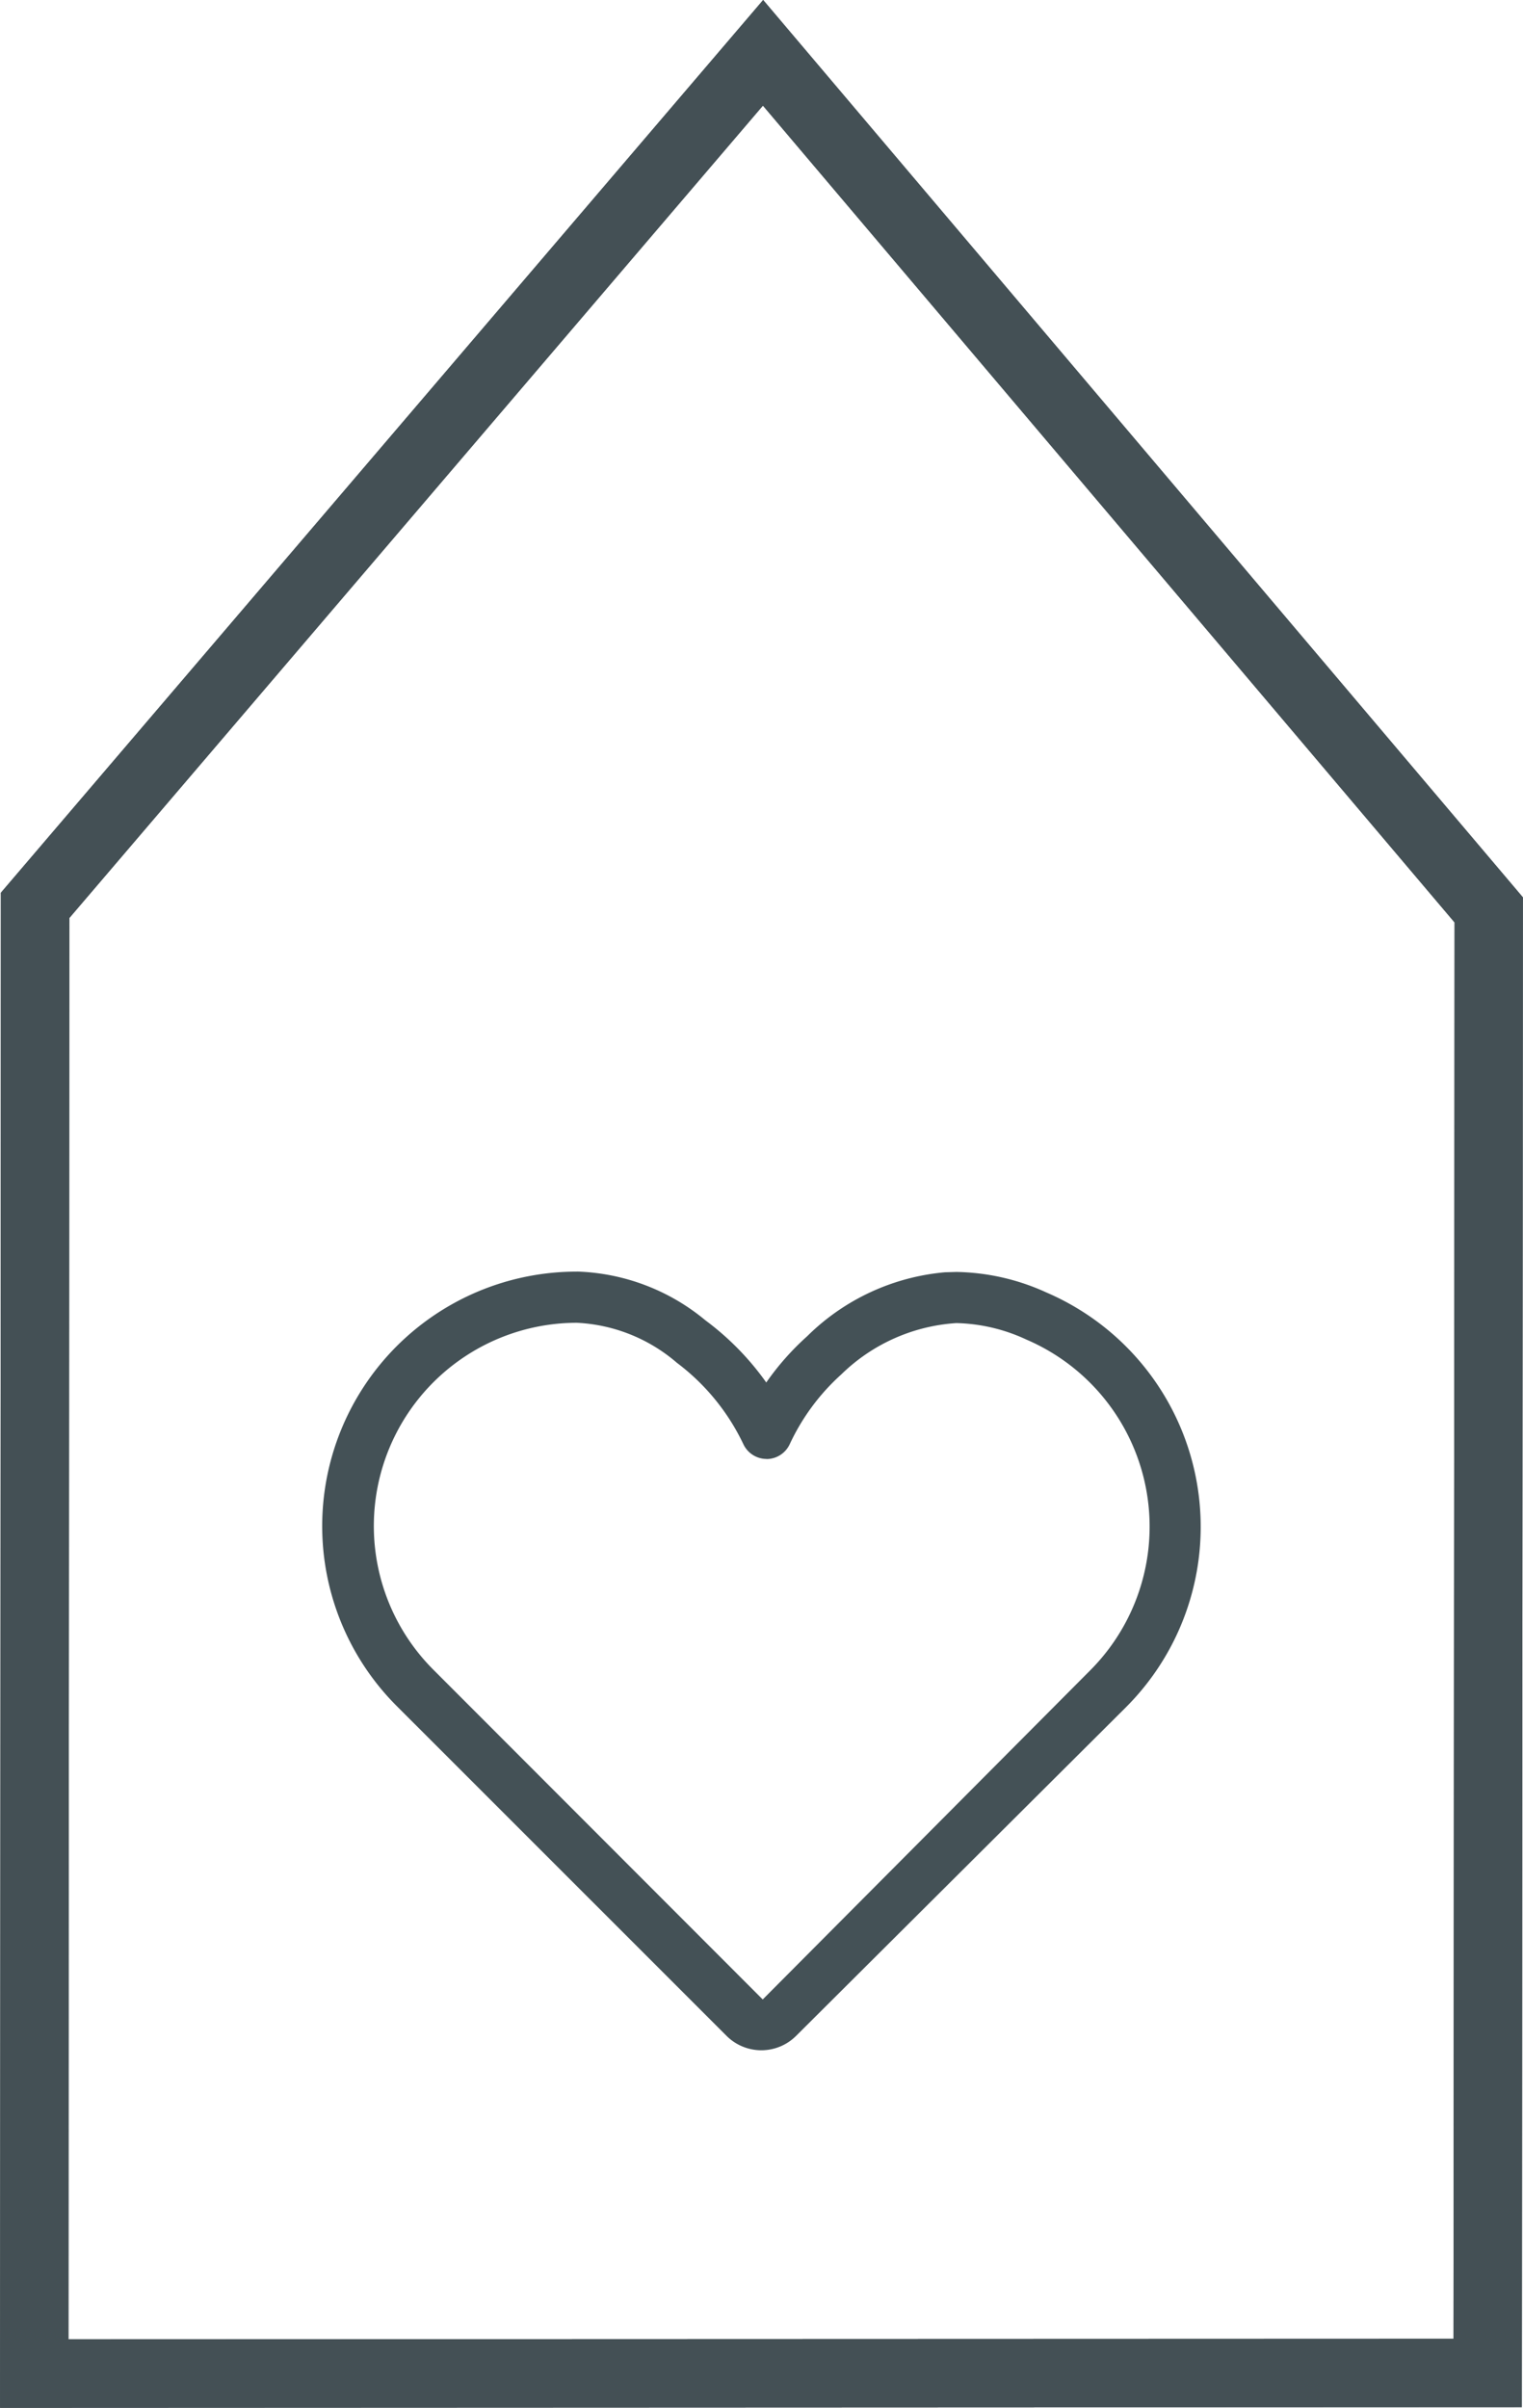 <svg id="_09_icoon_droomhuizen_def_Tekengebied_1" data-name="09 icoon droomhuizen_def_Tekengebied 1" xmlns="http://www.w3.org/2000/svg" width="59.337" height="93.79" viewBox="0 0 59.337 93.79">
  <path id="Path_61" data-name="Path 61" d="M0,93.8.032,34.781,29.731.006l29.6,34.955L59.29,93.775ZM2.7,35.765,2.665,91.13l53.962-.019.042-55.173L29.722,4.12Z" transform="translate(0.002 -0.006)" fill="#445055"/>
  <path id="Path_62" data-name="Path 62" d="M0,93.8.032,34.781,29.731.006l29.6,34.955L59.29,93.775ZM2.7,35.765,2.665,91.13l53.962-.019.042-55.173L29.722,4.12Z" transform="translate(0.002 -0.006)" fill="#445055"/>
  <path id="Path_63" data-name="Path 63" d="M47.589,148.66a8.22,8.22,0,0,1,5.018,1.9,10.767,10.767,0,0,1,2.371,2.422,10.4,10.4,0,0,1,1.592-1.8,8.714,8.714,0,0,1,5.366-2.493l.446-.013a8.74,8.74,0,0,1,3.512.8A9.937,9.937,0,0,1,69,165.624L56.138,178.436a1.917,1.917,0,0,1-2.712-.008L40.595,165.6a9.913,9.913,0,0,1,6.994-16.937Zm7.4,7.3a1,1,0,0,1-.9-.569,8.551,8.551,0,0,0-2.59-3.174,6.441,6.441,0,0,0-3.9-1.561,7.916,7.916,0,0,0-5.58,13.525L54.84,177.015l12.745-12.806a7.929,7.929,0,0,0-2.475-12.9,6.8,6.8,0,0,0-2.728-.641,7.052,7.052,0,0,0-4.475,1.994,8.458,8.458,0,0,0-2.016,2.726,1,1,0,0,1-.9.576Z" transform="translate(-25.124 -99.129)" fill="#445156"/>
</svg>
